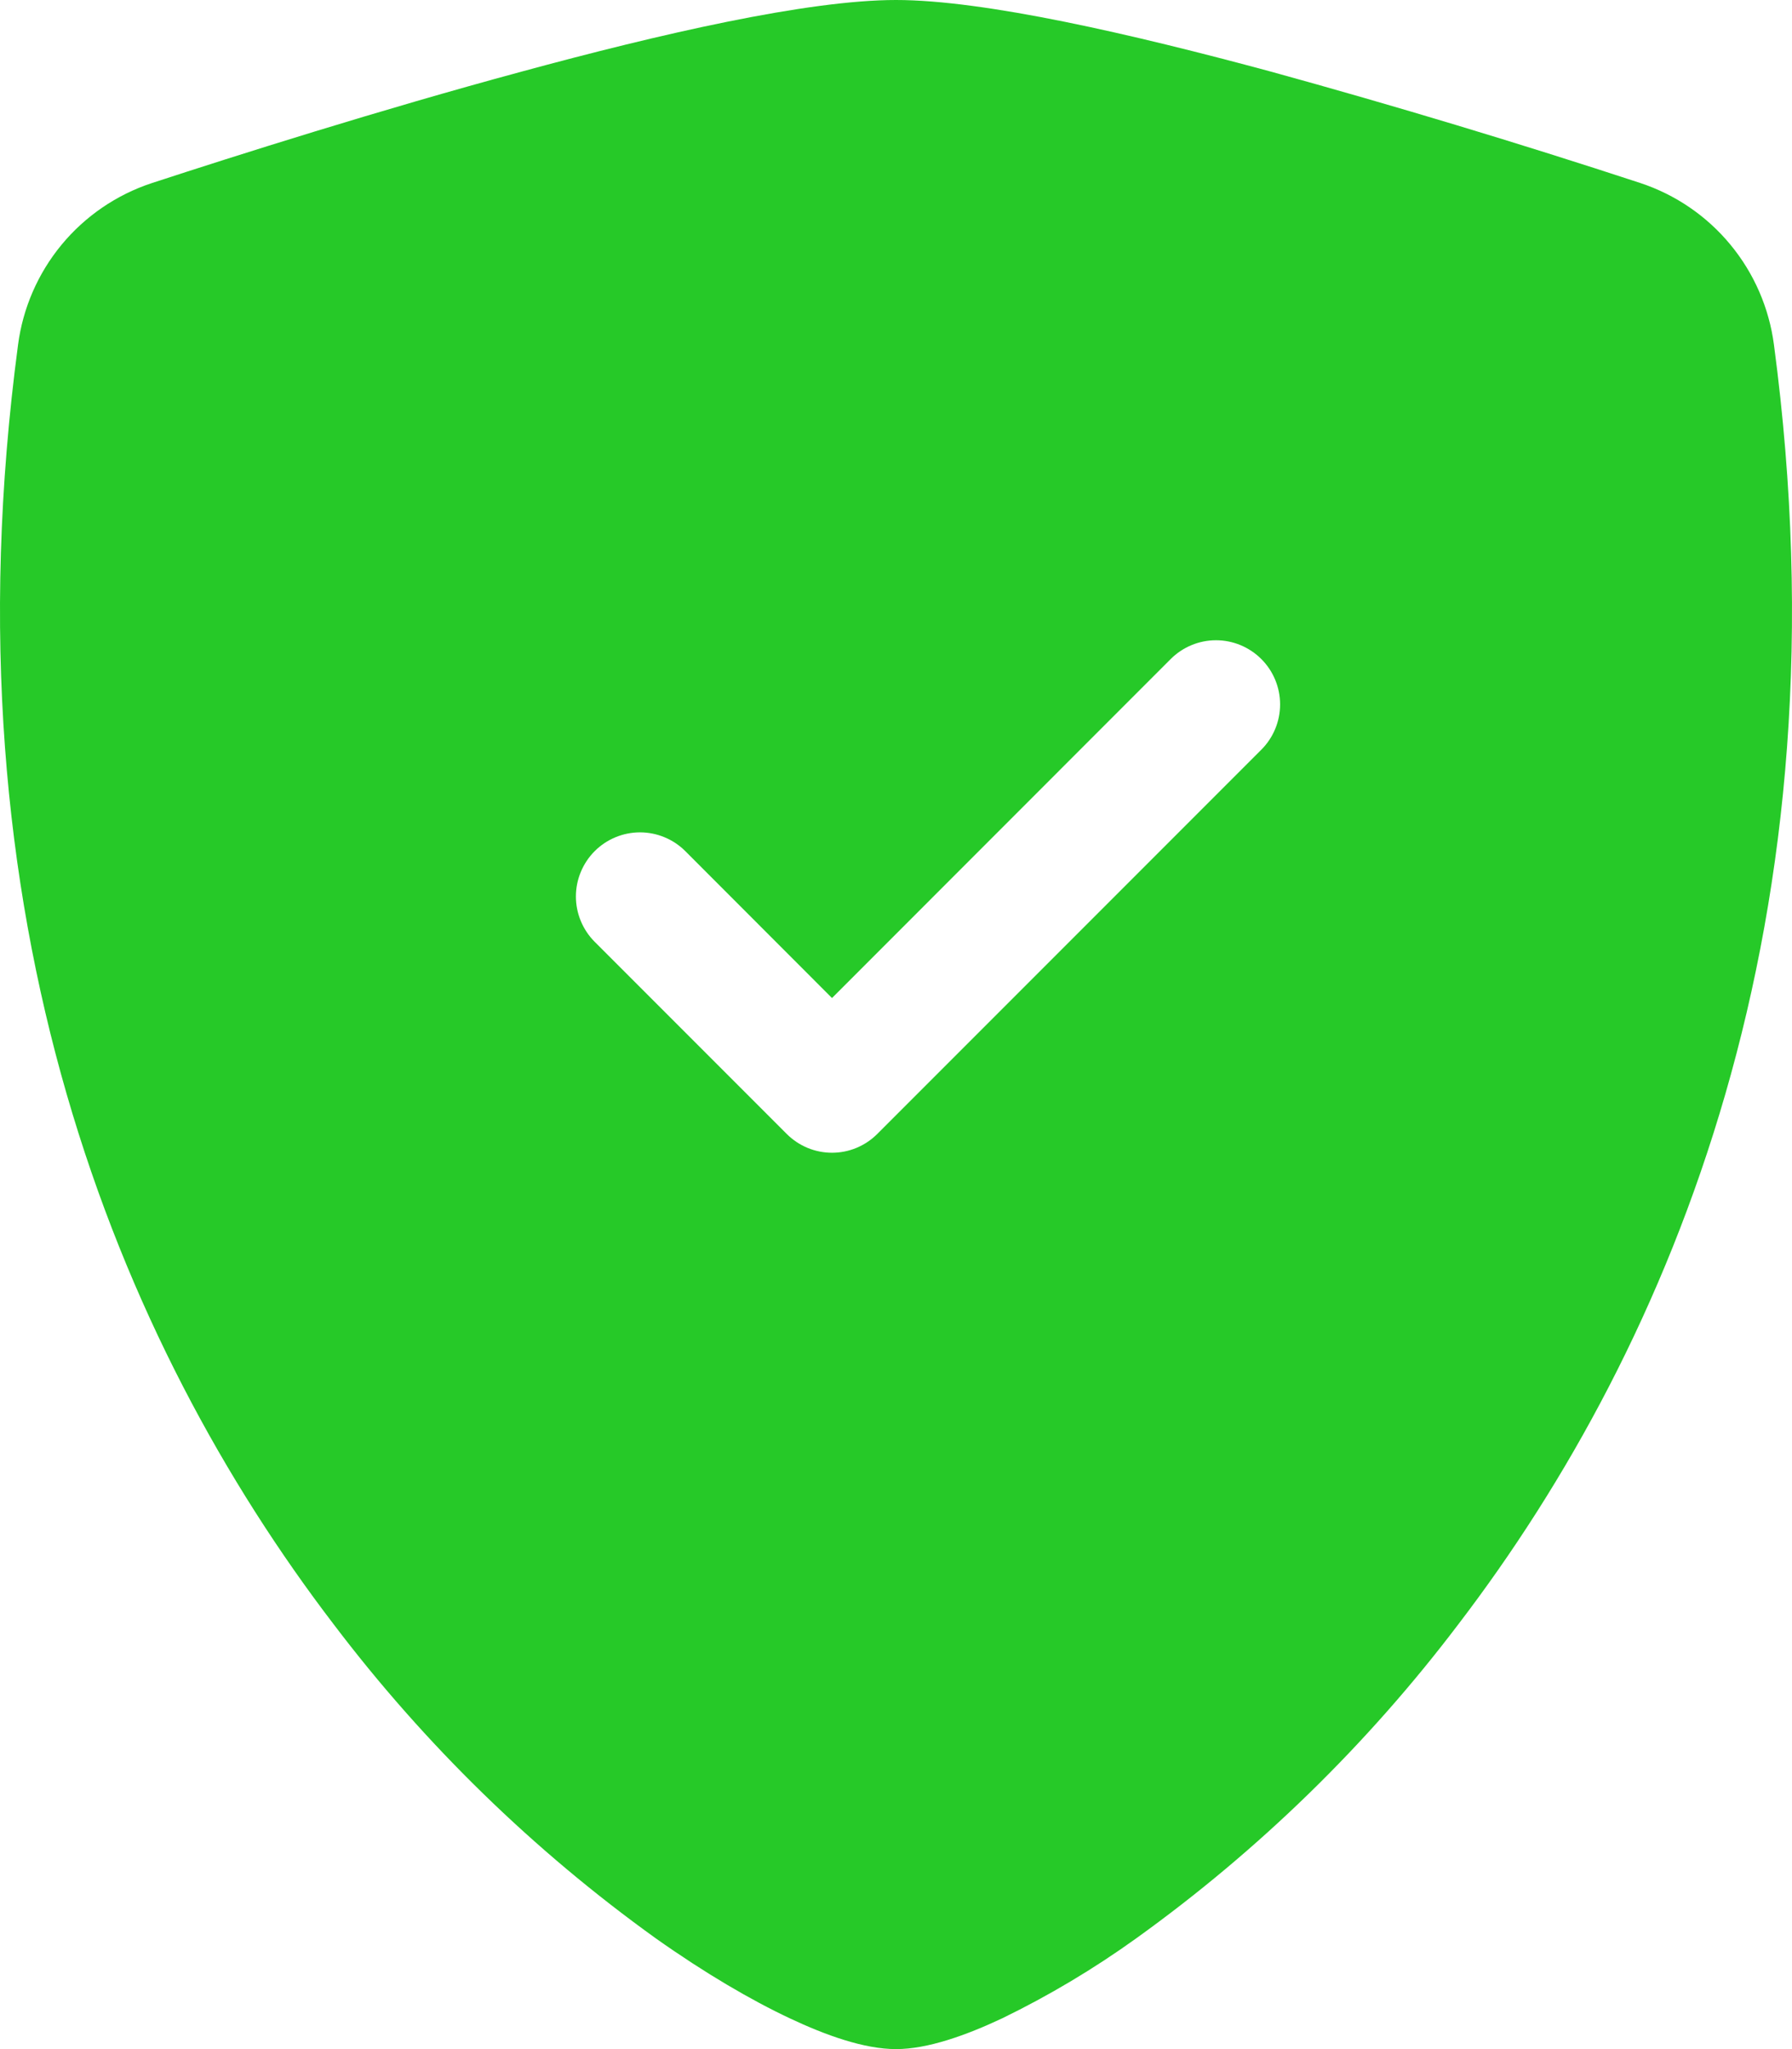 <svg width="56" height="64" viewBox="0 0 56 64" fill="none" xmlns="http://www.w3.org/2000/svg">
<path fill-rule="evenodd" clip-rule="evenodd" d="M28 0C25.24 0 20.628 1.06 16.288 2.24C11.848 3.44 7.372 4.86 4.74 5.72C3.64 6.083 2.664 6.75 1.925 7.643C1.187 8.536 0.715 9.619 0.564 10.768C-1.82 28.676 3.712 41.948 10.424 50.728C13.27 54.484 16.664 57.791 20.492 60.54C22.036 61.632 23.468 62.468 24.684 63.04C25.804 63.568 27.008 64 28 64C28.992 64 30.192 63.568 31.316 63.04C32.782 62.328 34.184 61.491 35.508 60.54C39.336 57.791 42.73 54.484 45.576 50.728C52.288 41.948 57.82 28.676 55.436 10.768C55.285 9.618 54.814 8.535 54.075 7.641C53.337 6.747 52.361 6.08 51.26 5.716C47.439 4.463 43.589 3.303 39.712 2.236C35.372 1.064 30.76 0 28 0ZM36.584 20.584C36.96 20.209 37.469 19.997 38 19.997C38.531 19.997 39.041 20.209 39.416 20.584C39.792 20.959 40.003 21.469 40.003 22C40.003 22.531 39.792 23.041 39.416 23.416L27.416 35.416C27.23 35.602 27.009 35.75 26.767 35.851C26.524 35.952 26.263 36.004 26 36.004C25.737 36.004 25.477 35.952 25.233 35.851C24.991 35.75 24.77 35.602 24.584 35.416L18.584 29.416C18.398 29.23 18.251 29.009 18.15 28.766C18.049 28.523 17.997 28.263 17.997 28C17.997 27.737 18.049 27.477 18.15 27.234C18.251 26.991 18.398 26.77 18.584 26.584C18.77 26.398 18.991 26.25 19.234 26.15C19.477 26.049 19.737 25.997 20 25.997C20.263 25.997 20.523 26.049 20.766 26.15C21.009 26.25 21.23 26.398 21.416 26.584L26 31.172L36.584 20.584V20.584Z" fill="#26C928"/>
</svg>
